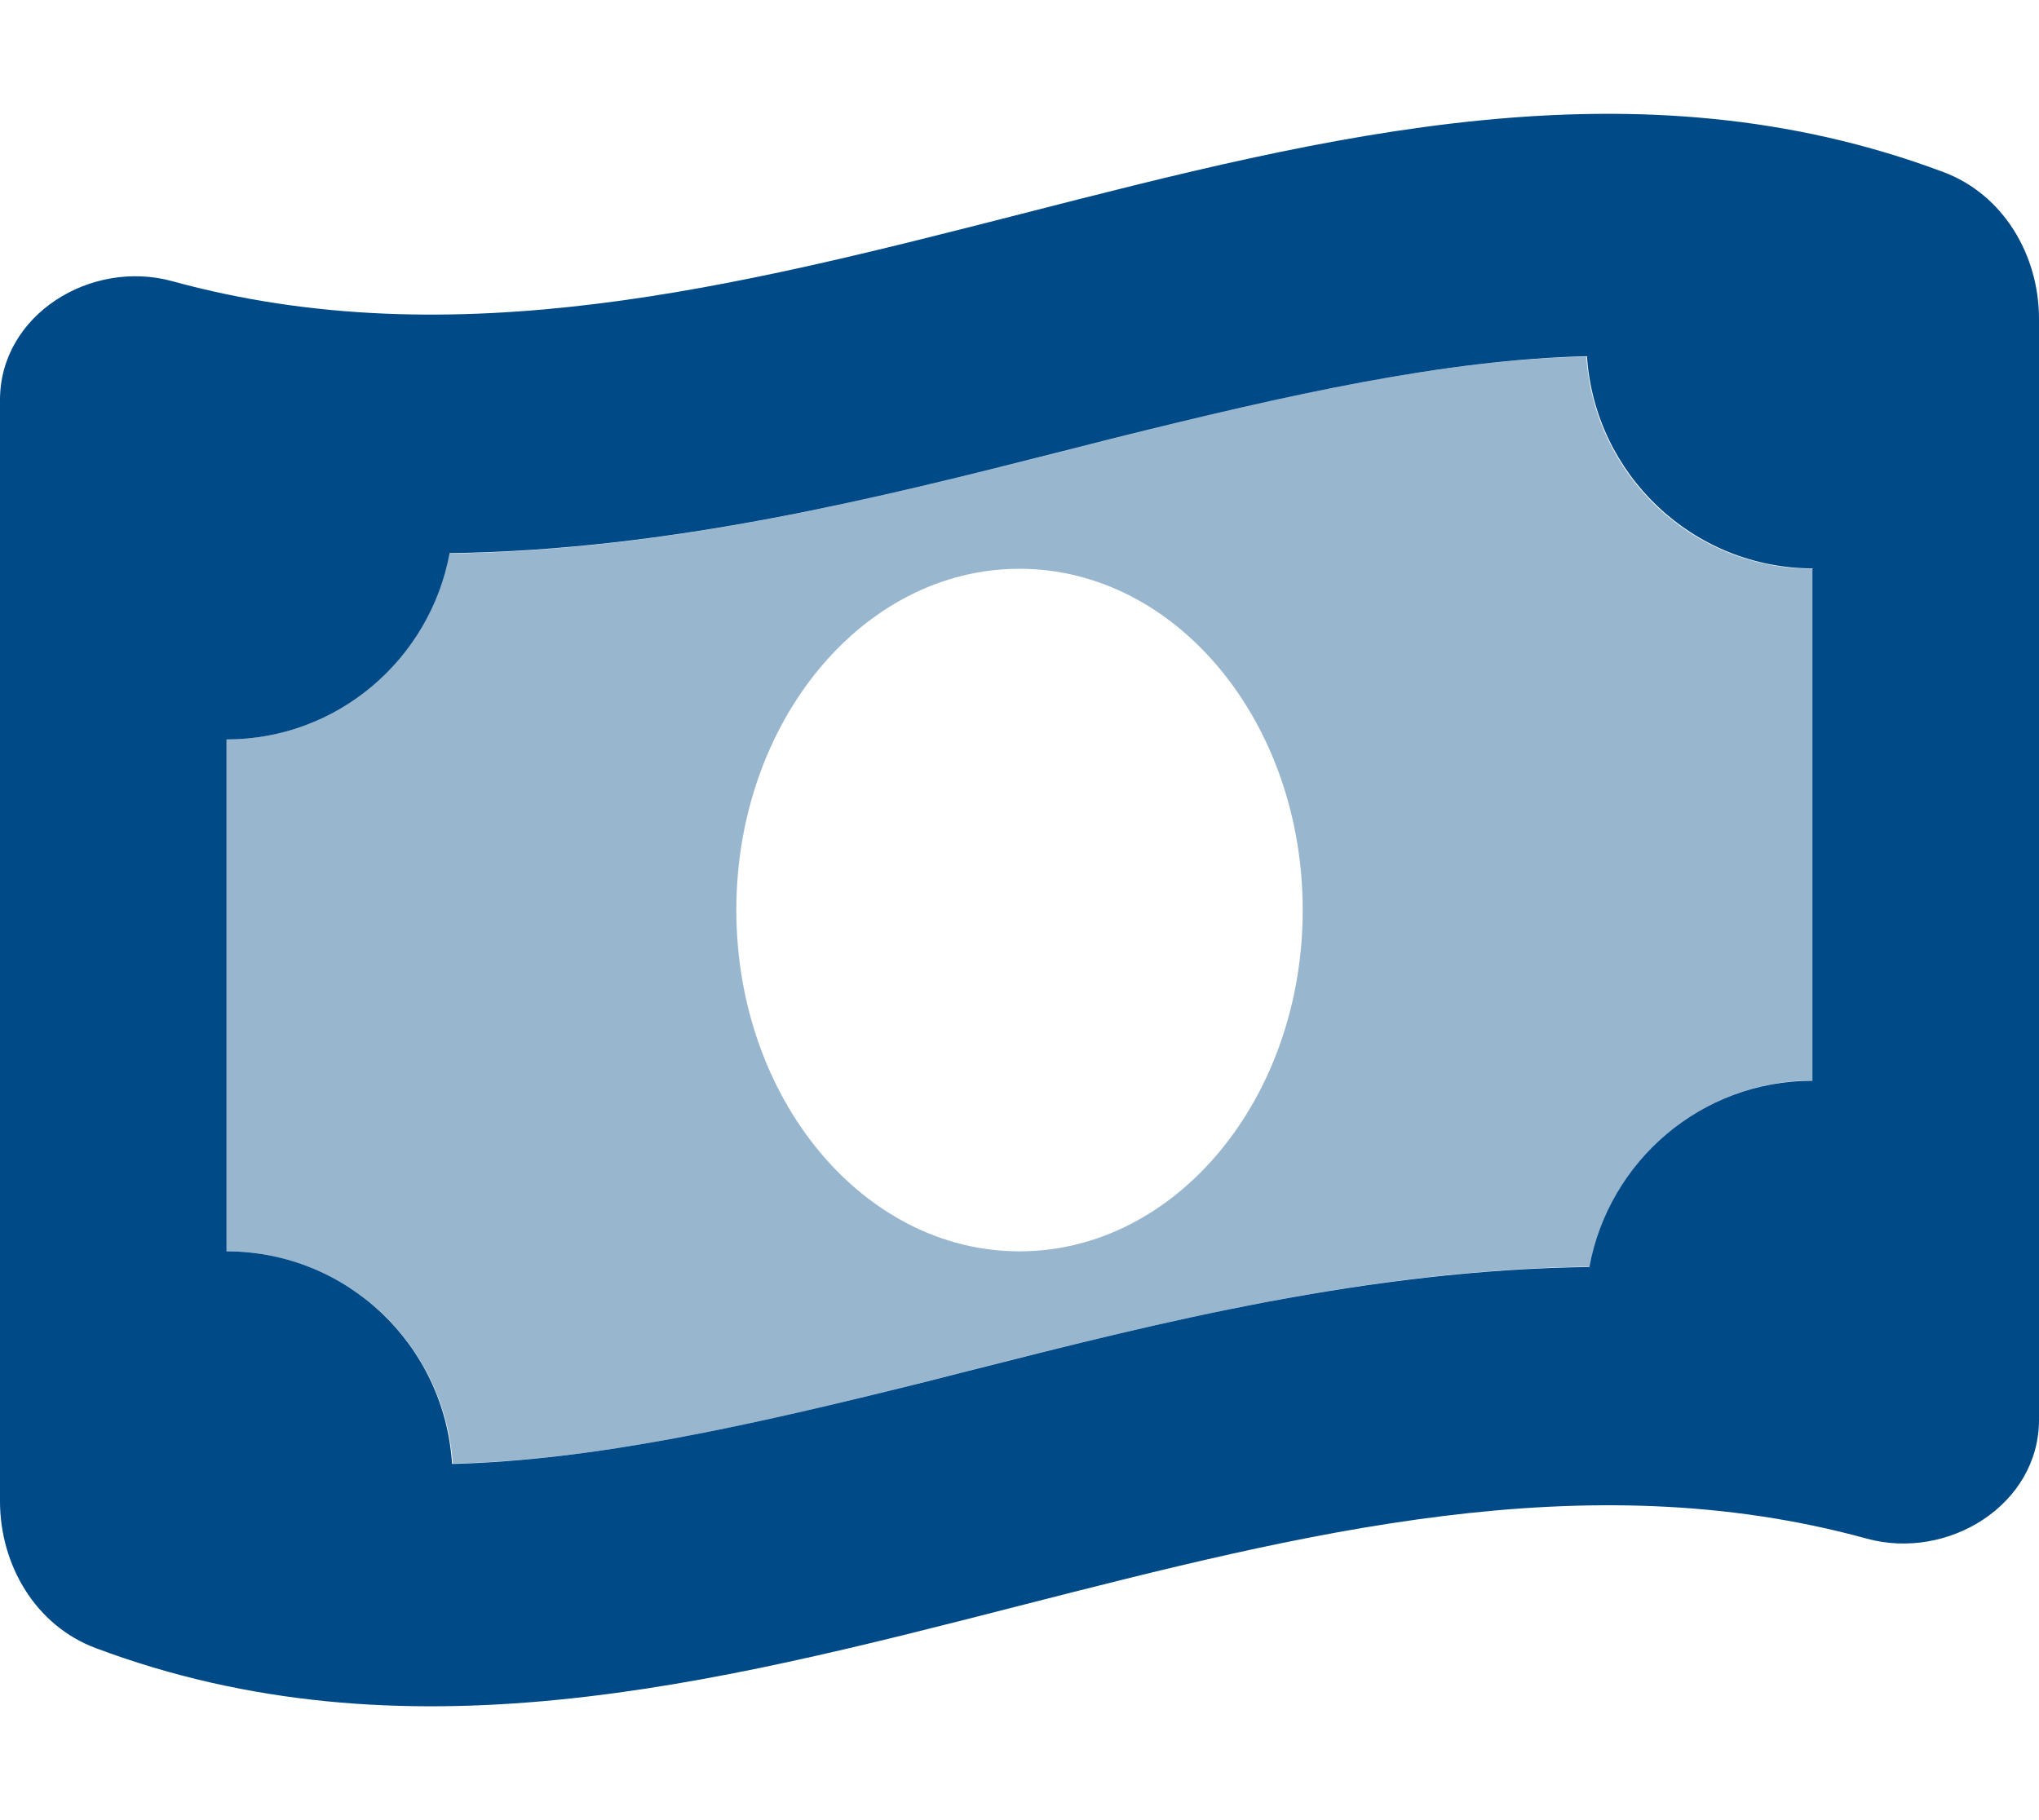 <svg width="56" height="50" viewBox="0 0 56 50" fill="none" xmlns="http://www.w3.org/2000/svg">
<path opacity="0.4" d="M49.778 15.625C46.482 15.625 43.789 13.057 43.566 9.795C39.677 9.883 35.448 10.82 30.518 12.06C30.071 12.178 29.605 12.285 29.138 12.412C24.17 13.662 18.405 15.127 12.328 15.205C11.813 18.105 9.275 20.312 6.223 20.312V34.375C9.518 34.375 12.211 36.943 12.435 40.205C16.324 40.117 20.553 39.18 25.482 37.94C25.939 37.822 26.396 37.715 26.863 37.588C31.831 36.338 37.596 34.873 43.673 34.795C44.207 31.885 46.745 29.678 49.798 29.678V15.625H49.778ZM28 34.375C23.703 34.375 20.223 30.176 20.223 25C20.223 19.824 23.703 15.625 28 15.625C32.298 15.625 35.778 19.824 35.778 25C35.778 30.176 32.298 34.375 28 34.375Z" fill="#004A87"/>
<path d="M0 10.986V41.24C0 42.998 0.982 44.658 2.625 45.273C11.083 48.447 19.542 46.279 28 44.111C35.758 42.129 43.517 40.137 51.265 42.266C53.501 42.881 56 41.338 56 39.004V8.76C56 7.002 55.018 5.342 53.375 4.727C44.917 1.553 36.458 3.721 28 5.889C20.242 7.871 12.483 9.854 4.735 7.725C2.489 7.109 0 8.652 0 10.986ZM49.778 15.625V29.688C46.725 29.688 44.188 31.895 43.653 34.805C37.576 34.883 31.811 36.338 26.843 37.598C26.376 37.715 25.919 37.832 25.462 37.949C20.533 39.18 16.314 40.117 12.415 40.215C12.211 36.943 9.518 34.375 6.222 34.375V20.313C9.275 20.313 11.812 18.105 12.347 15.195C18.424 15.117 24.189 13.662 29.157 12.402C29.624 12.285 30.081 12.168 30.538 12.051C35.467 10.82 39.686 9.883 43.585 9.785C43.799 13.037 46.501 15.615 49.797 15.615L49.778 15.625Z" fill="#004A87"/>
</svg>
